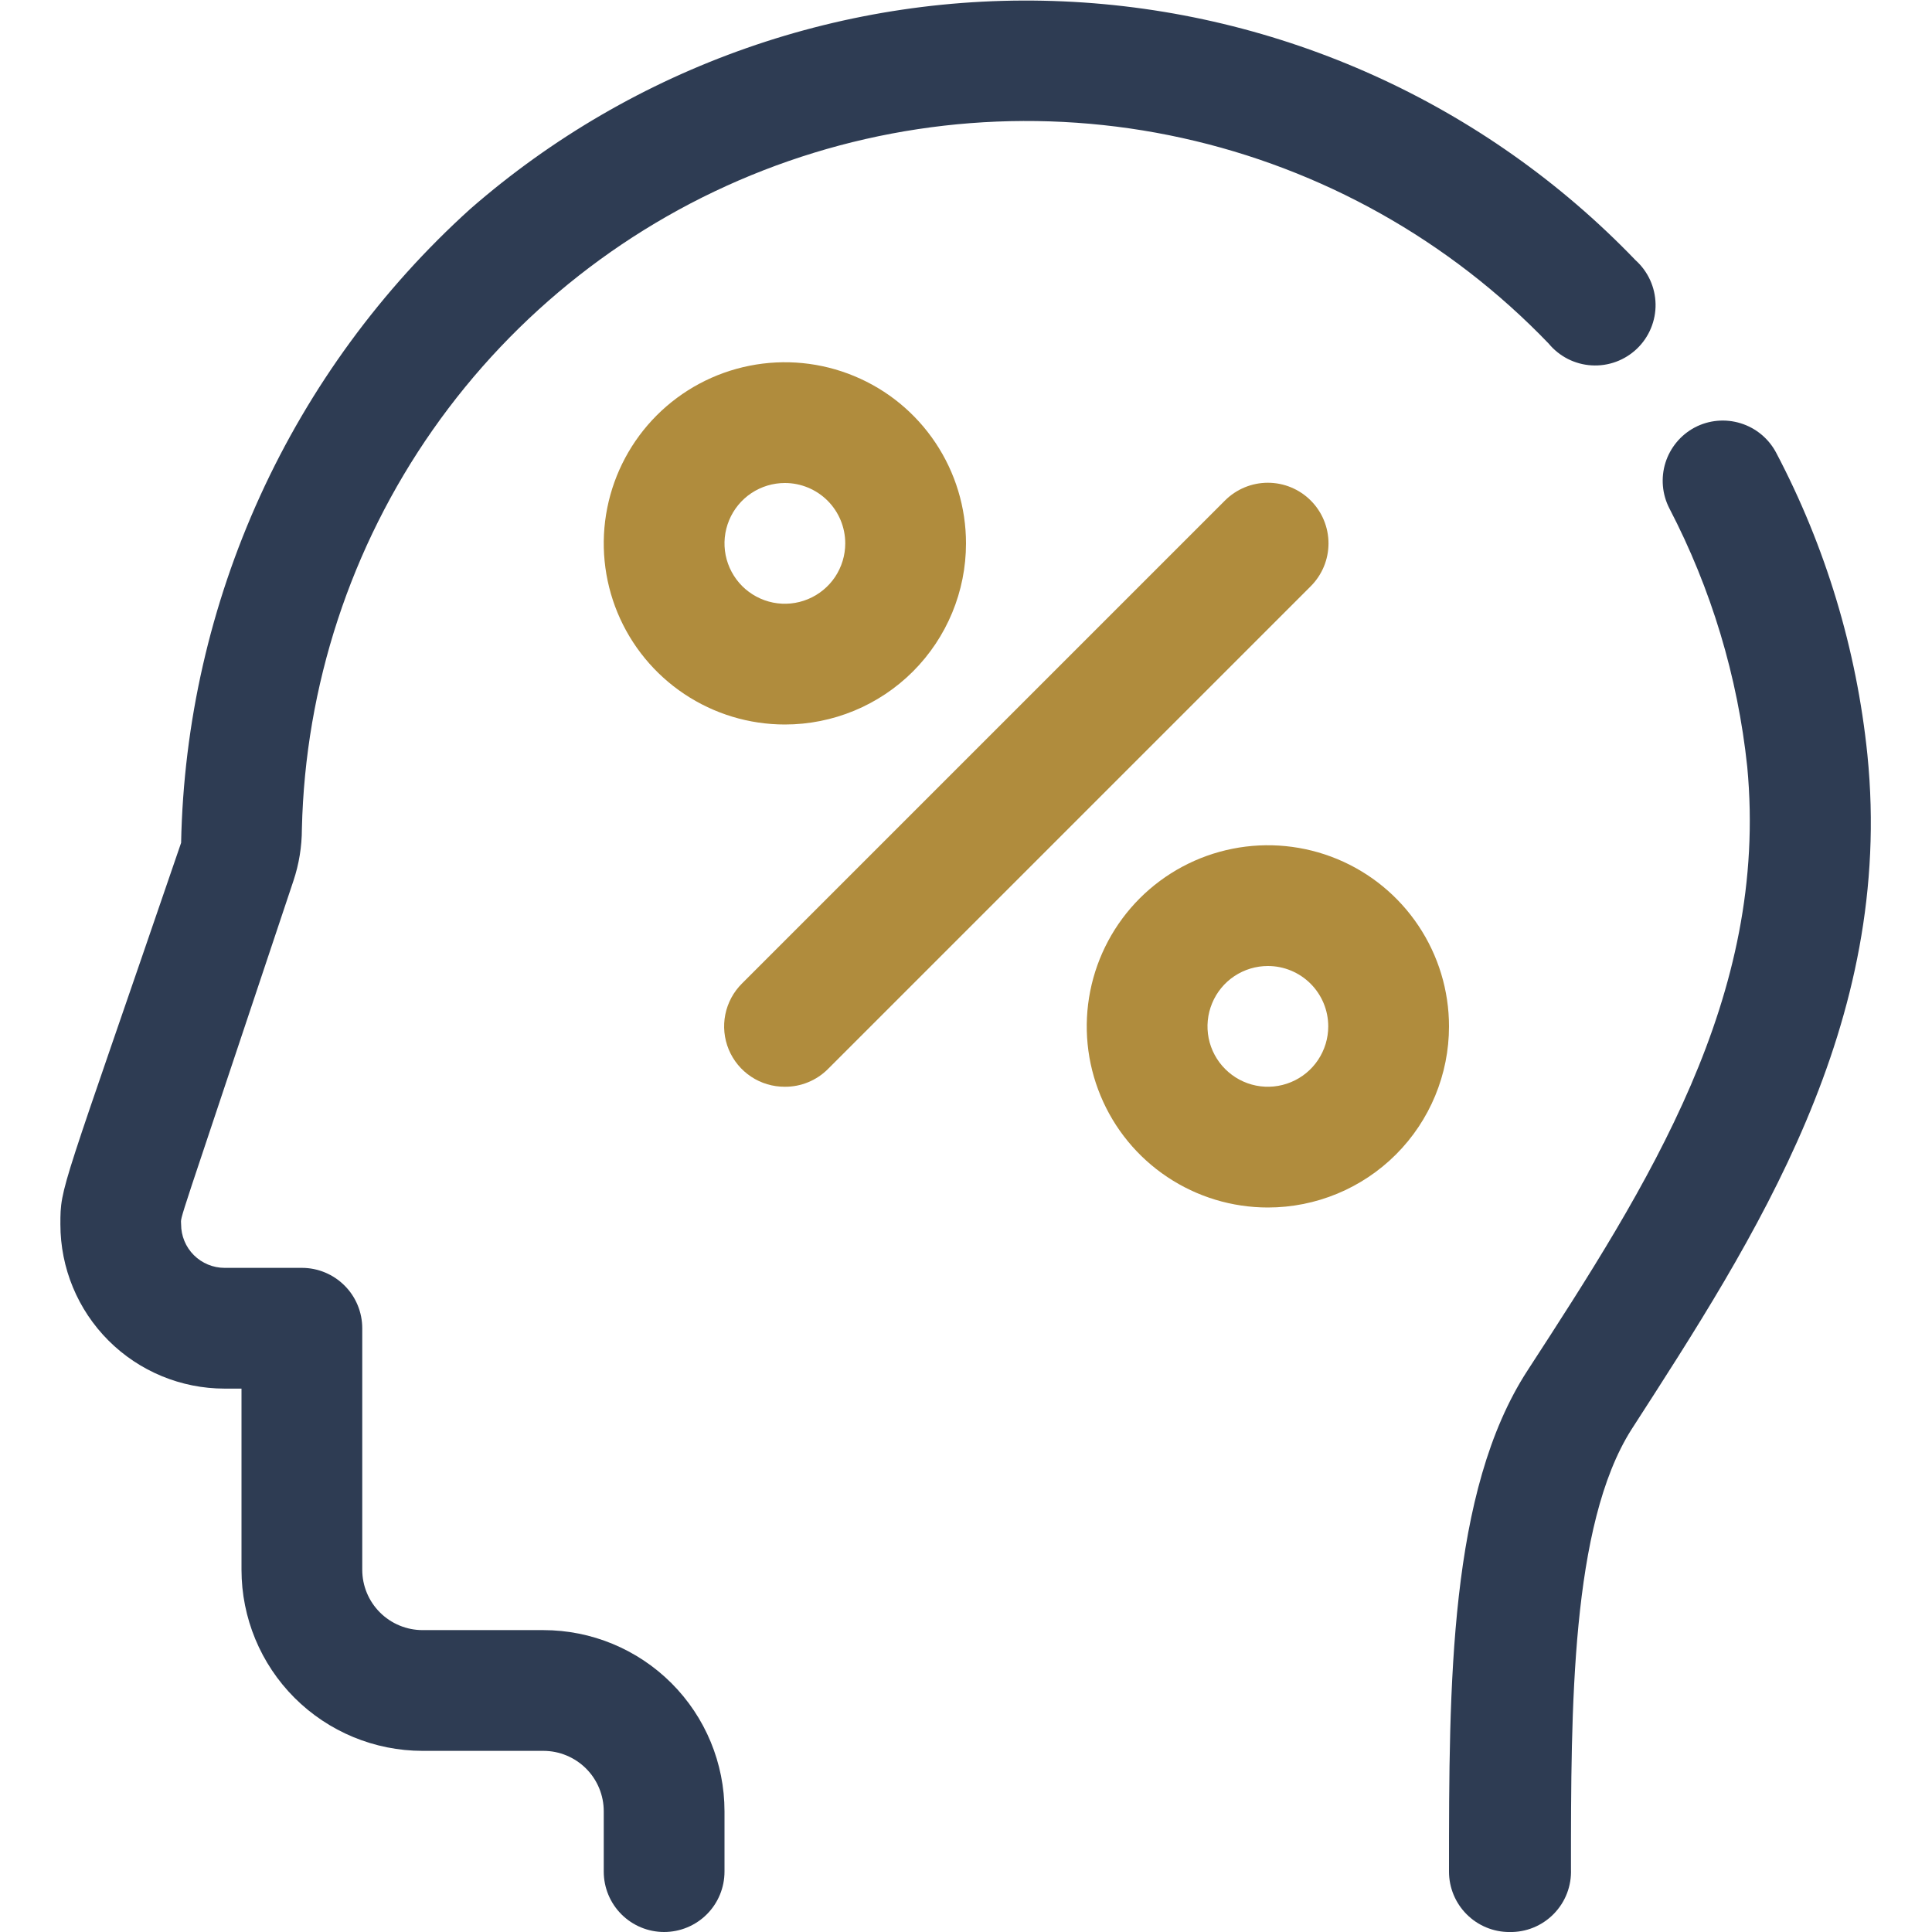 <svg width="62" height="62" viewBox="0 0 62 62" fill="none" xmlns="http://www.w3.org/2000/svg">
<g clip-path="url(#clip0_324_2870)">
<path d="M21.312 62C20.799 62 20.306 61.796 19.942 61.432C19.579 61.069 19.375 60.576 19.375 60.062V58.125C19.375 57.611 19.171 57.118 18.808 56.755C18.444 56.392 17.951 56.187 17.438 56.187H13.562C12.021 56.187 10.543 55.575 9.452 54.485C8.362 53.395 7.75 51.916 7.75 50.375V44.562H7.207C5.81 44.562 4.469 44.007 3.481 43.019C2.493 42.031 1.938 40.69 1.938 39.292C1.938 38.052 1.938 38.362 5.812 27.047C5.889 23.203 6.752 19.414 8.348 15.915C9.944 12.416 12.24 9.282 15.093 6.704C20.344 2.122 27.157 -0.263 34.12 0.044C41.082 0.35 47.659 3.325 52.487 8.351C52.685 8.529 52.844 8.746 52.955 8.989C53.065 9.231 53.124 9.494 53.129 9.76C53.133 10.027 53.082 10.291 52.979 10.537C52.877 10.783 52.724 11.006 52.532 11.19C52.339 11.374 52.111 11.517 51.861 11.609C51.611 11.701 51.344 11.741 51.078 11.725C50.812 11.71 50.552 11.639 50.314 11.519C50.077 11.398 49.867 11.23 49.697 11.024C46.515 7.712 42.423 5.417 37.938 4.428C33.453 3.439 28.776 3.801 24.496 5.467C20.216 7.133 16.526 10.03 13.89 13.791C11.255 17.553 9.792 22.01 9.688 26.602C9.687 27.168 9.596 27.731 9.416 28.268C5.541 39.893 5.812 38.963 5.812 39.292C5.812 39.662 5.959 40.017 6.221 40.279C6.483 40.54 6.838 40.687 7.207 40.687H9.688C10.201 40.687 10.694 40.892 11.057 41.255C11.421 41.618 11.625 42.111 11.625 42.625V50.375C11.625 50.889 11.829 51.382 12.193 51.745C12.556 52.108 13.049 52.312 13.562 52.312H17.438C18.979 52.312 20.457 52.925 21.548 54.015C22.638 55.105 23.25 56.583 23.25 58.125V60.062C23.25 60.576 23.046 61.069 22.683 61.432C22.319 61.796 21.826 62 21.312 62Z" fill="#2E3C53"/>
<path d="M48.438 62.001C47.924 62.001 47.431 61.797 47.068 61.433C46.704 61.07 46.5 60.577 46.5 60.063C46.5 54.057 46.5 47.857 49.019 43.982C52.894 38.014 56.769 31.989 56.071 24.607C55.765 21.711 54.917 18.898 53.572 16.314C53.339 15.862 53.294 15.335 53.446 14.849C53.599 14.364 53.936 13.957 54.386 13.718C54.84 13.479 55.371 13.431 55.862 13.584C56.352 13.736 56.762 14.077 57.001 14.532C58.586 17.544 59.58 20.833 59.927 24.219C60.799 32.88 56.323 39.719 52.351 45.881C50.414 48.942 50.414 54.813 50.414 59.986C50.424 60.25 50.381 60.513 50.286 60.76C50.191 61.007 50.046 61.231 49.861 61.42C49.676 61.609 49.454 61.758 49.209 61.858C48.965 61.958 48.702 62.006 48.438 62.001Z" fill="#2E3C53"/>
<path d="M25.187 34.875C24.802 34.877 24.425 34.765 24.105 34.552C23.784 34.34 23.534 34.036 23.386 33.681C23.239 33.325 23.2 32.934 23.276 32.556C23.352 32.179 23.538 31.833 23.811 31.562L39.311 16.062C39.676 15.697 40.171 15.492 40.687 15.492C41.203 15.492 41.698 15.697 42.063 16.062C42.428 16.427 42.633 16.922 42.633 17.438C42.633 17.954 42.428 18.448 42.063 18.813L26.563 34.313C26.382 34.493 26.167 34.635 25.931 34.731C25.695 34.828 25.442 34.877 25.187 34.875Z" fill="#B08C3D"/>
<path d="M25.188 23.25C24.038 23.25 22.914 22.909 21.958 22.27C21.002 21.632 20.257 20.724 19.817 19.662C19.378 18.6 19.262 17.431 19.487 16.303C19.711 15.176 20.265 14.14 21.077 13.327C21.89 12.515 22.926 11.961 24.053 11.737C25.181 11.512 26.35 11.627 27.412 12.068C28.474 12.507 29.382 13.252 30.02 14.208C30.659 15.164 31 16.288 31 17.438C31 18.979 30.388 20.457 29.298 21.548C28.207 22.638 26.729 23.25 25.188 23.25ZM25.188 15.5C24.804 15.5 24.43 15.614 24.111 15.826C23.793 16.039 23.544 16.342 23.398 16.696C23.251 17.05 23.212 17.44 23.287 17.816C23.362 18.191 23.547 18.537 23.817 18.808C24.088 19.078 24.434 19.263 24.809 19.338C25.185 19.413 25.575 19.374 25.929 19.227C26.283 19.081 26.586 18.832 26.799 18.514C27.011 18.195 27.125 17.821 27.125 17.438C27.125 16.924 26.921 16.431 26.558 16.067C26.194 15.704 25.701 15.5 25.188 15.5Z" fill="#B08C3D"/>
<path d="M40.688 38.75C39.538 38.75 38.414 38.409 37.458 37.77C36.502 37.132 35.757 36.224 35.318 35.162C34.877 34.1 34.762 32.931 34.987 31.803C35.211 30.676 35.765 29.64 36.577 28.827C37.39 28.015 38.426 27.461 39.553 27.237C40.681 27.012 41.85 27.128 42.912 27.567C43.974 28.007 44.882 28.752 45.52 29.708C46.159 30.664 46.5 31.788 46.5 32.938C46.5 34.479 45.888 35.958 44.798 37.048C43.708 38.138 42.229 38.75 40.688 38.75ZM40.688 31C40.304 31 39.93 31.114 39.611 31.326C39.292 31.539 39.044 31.842 38.898 32.196C38.751 32.55 38.712 32.94 38.787 33.316C38.862 33.691 39.047 34.037 39.318 34.307C39.588 34.578 39.934 34.763 40.309 34.838C40.685 34.913 41.075 34.874 41.429 34.727C41.783 34.581 42.086 34.333 42.298 34.014C42.511 33.695 42.625 33.321 42.625 32.938C42.625 32.424 42.421 31.931 42.057 31.567C41.694 31.204 41.201 31 40.688 31Z" fill="#B08C3D"/>
</g>
<defs>
<clipPath id="clip0_324_2870">
<rect width="62" height="62" fill="white"/>
</clipPath>
</defs>
</svg>
